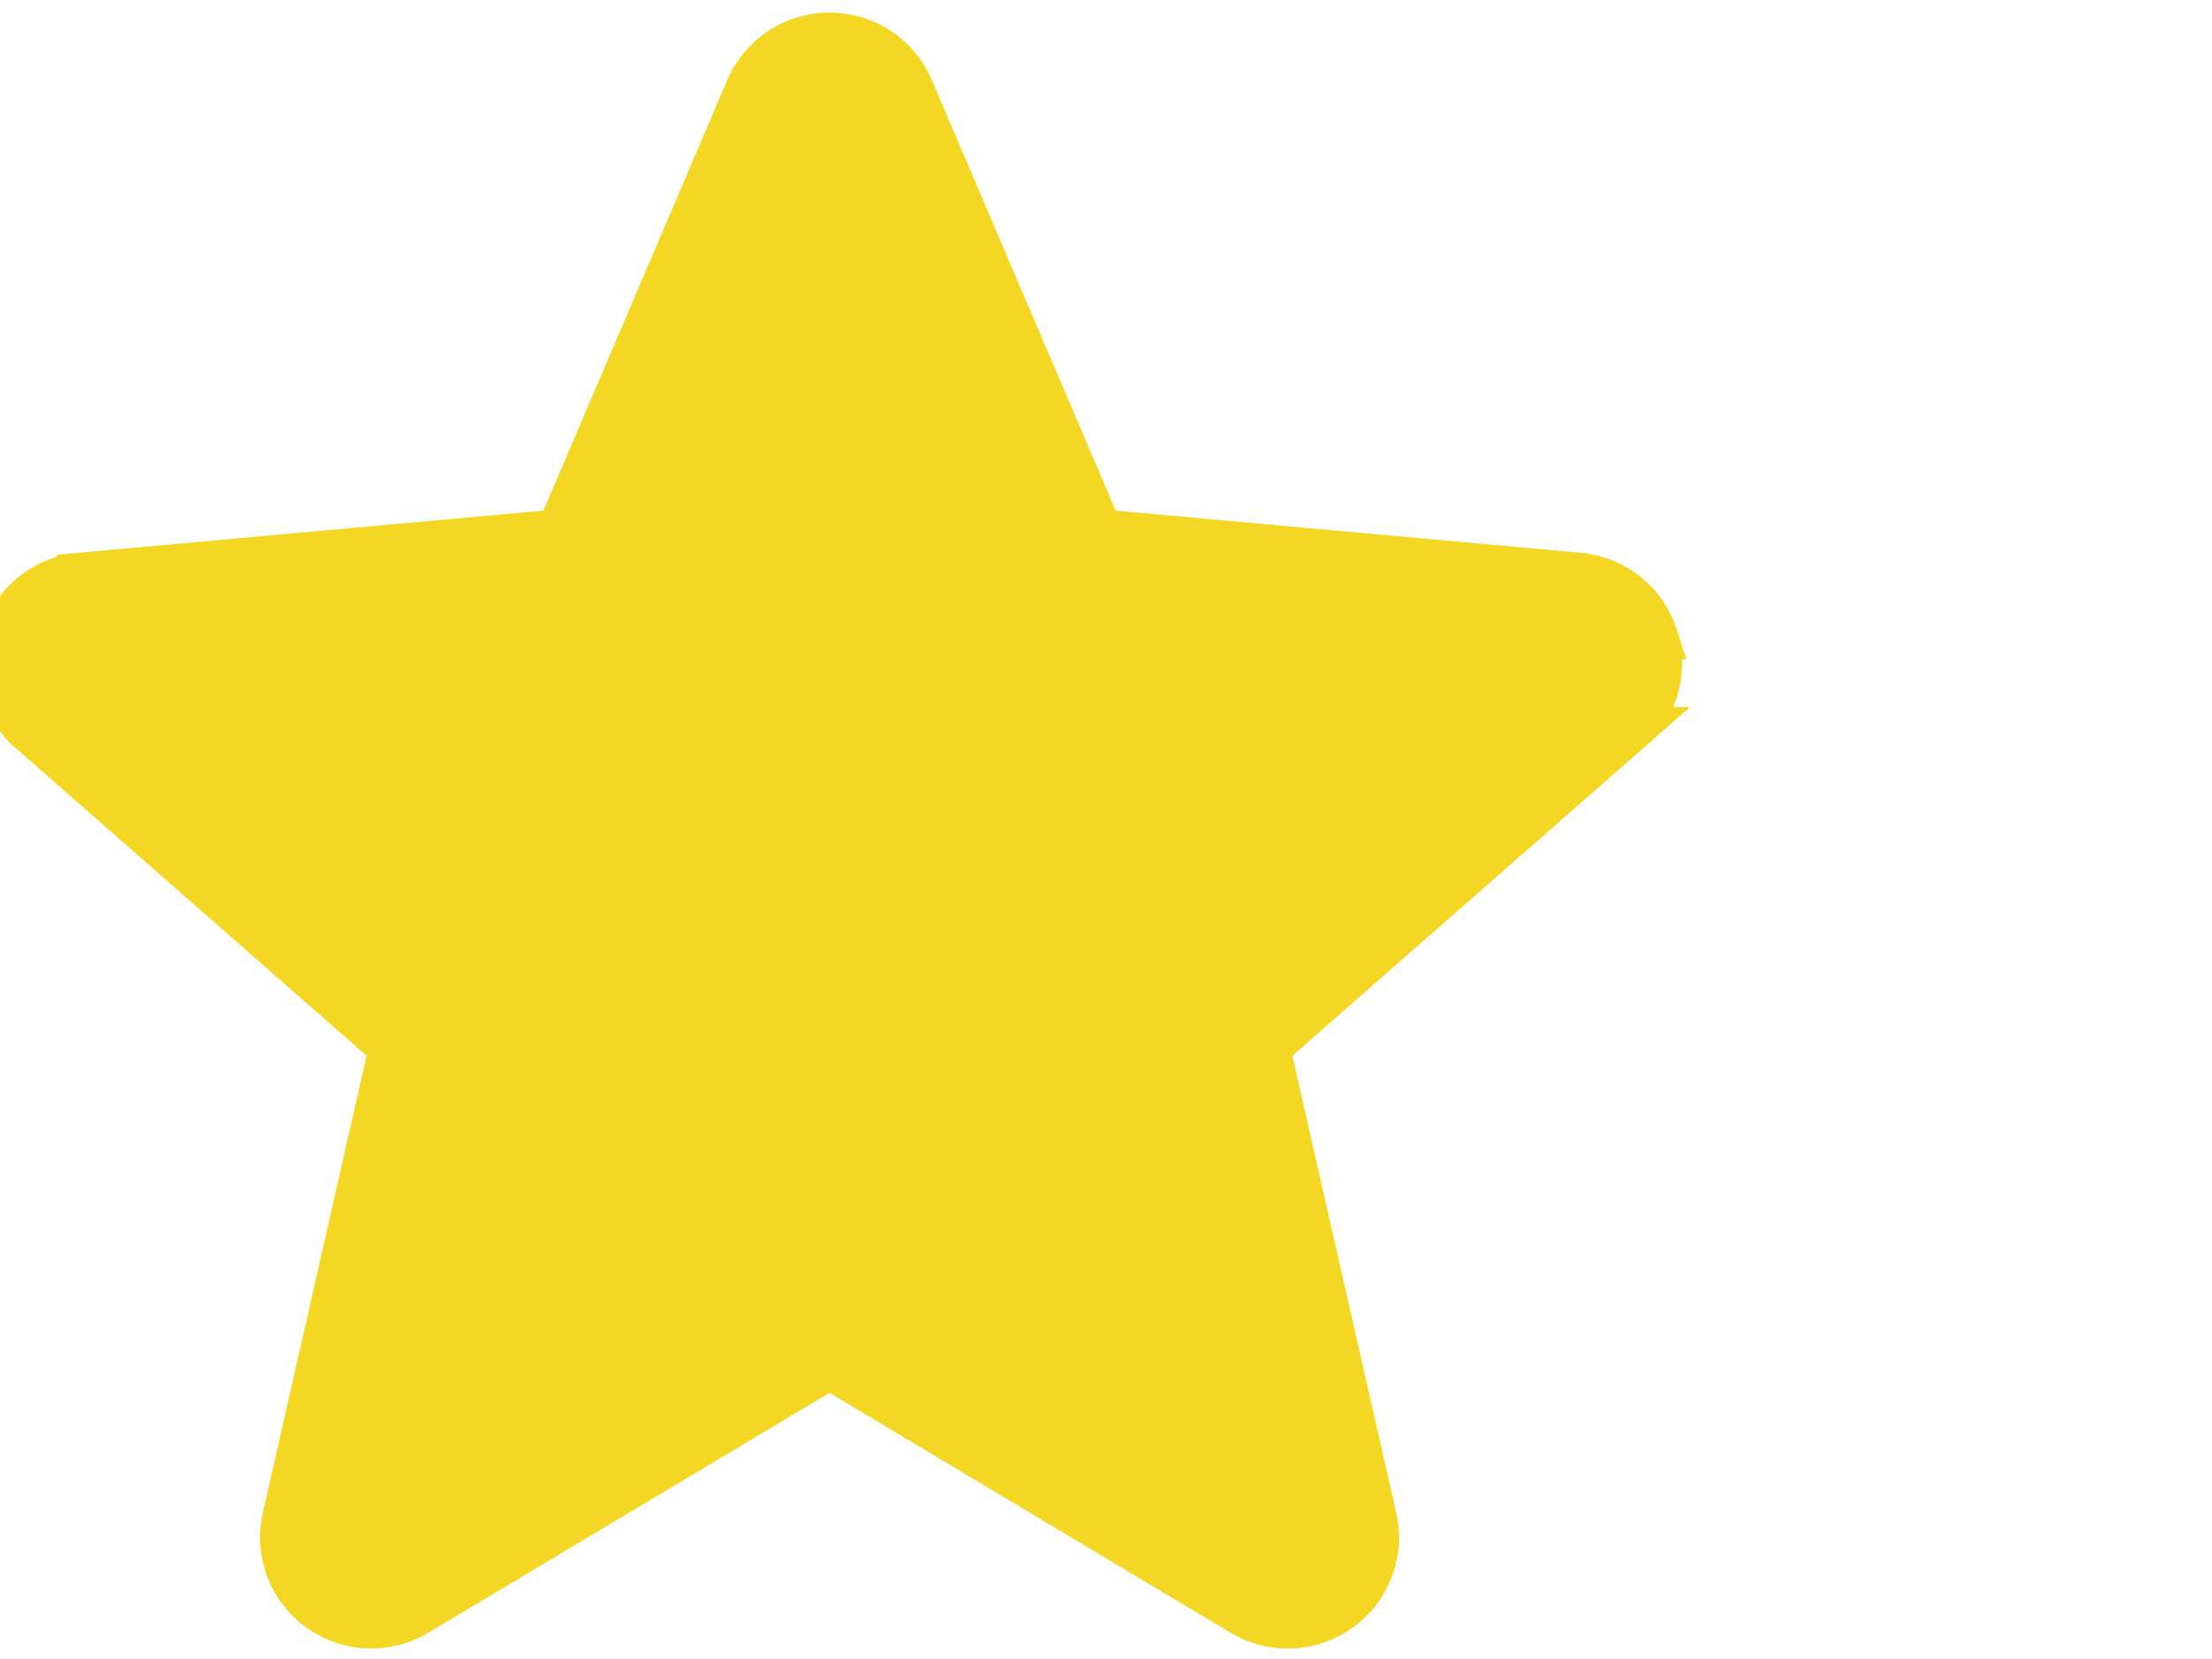 <svg width="48" height="36" fill="none" xmlns="http://www.w3.org/2000/svg"><path d="M35.906 13.808a1.911 1.911 0 00-1.646-1.314l-10.392-.943-4.107-9.616a1.914 1.914 0 00-3.52 0l-4.107 9.616-10.394.943a1.917 1.917 0 00-1.088 3.348l7.856 6.888-2.316 10.202A1.913 1.913 0 009.039 35L18 29.642l8.96 5.359a1.913 1.913 0 002.849-2.069L27.491 22.73l7.856-6.888a1.916 1.916 0 00.558-2.034z" fill="#F4D723" stroke="#F4D723"/></svg>